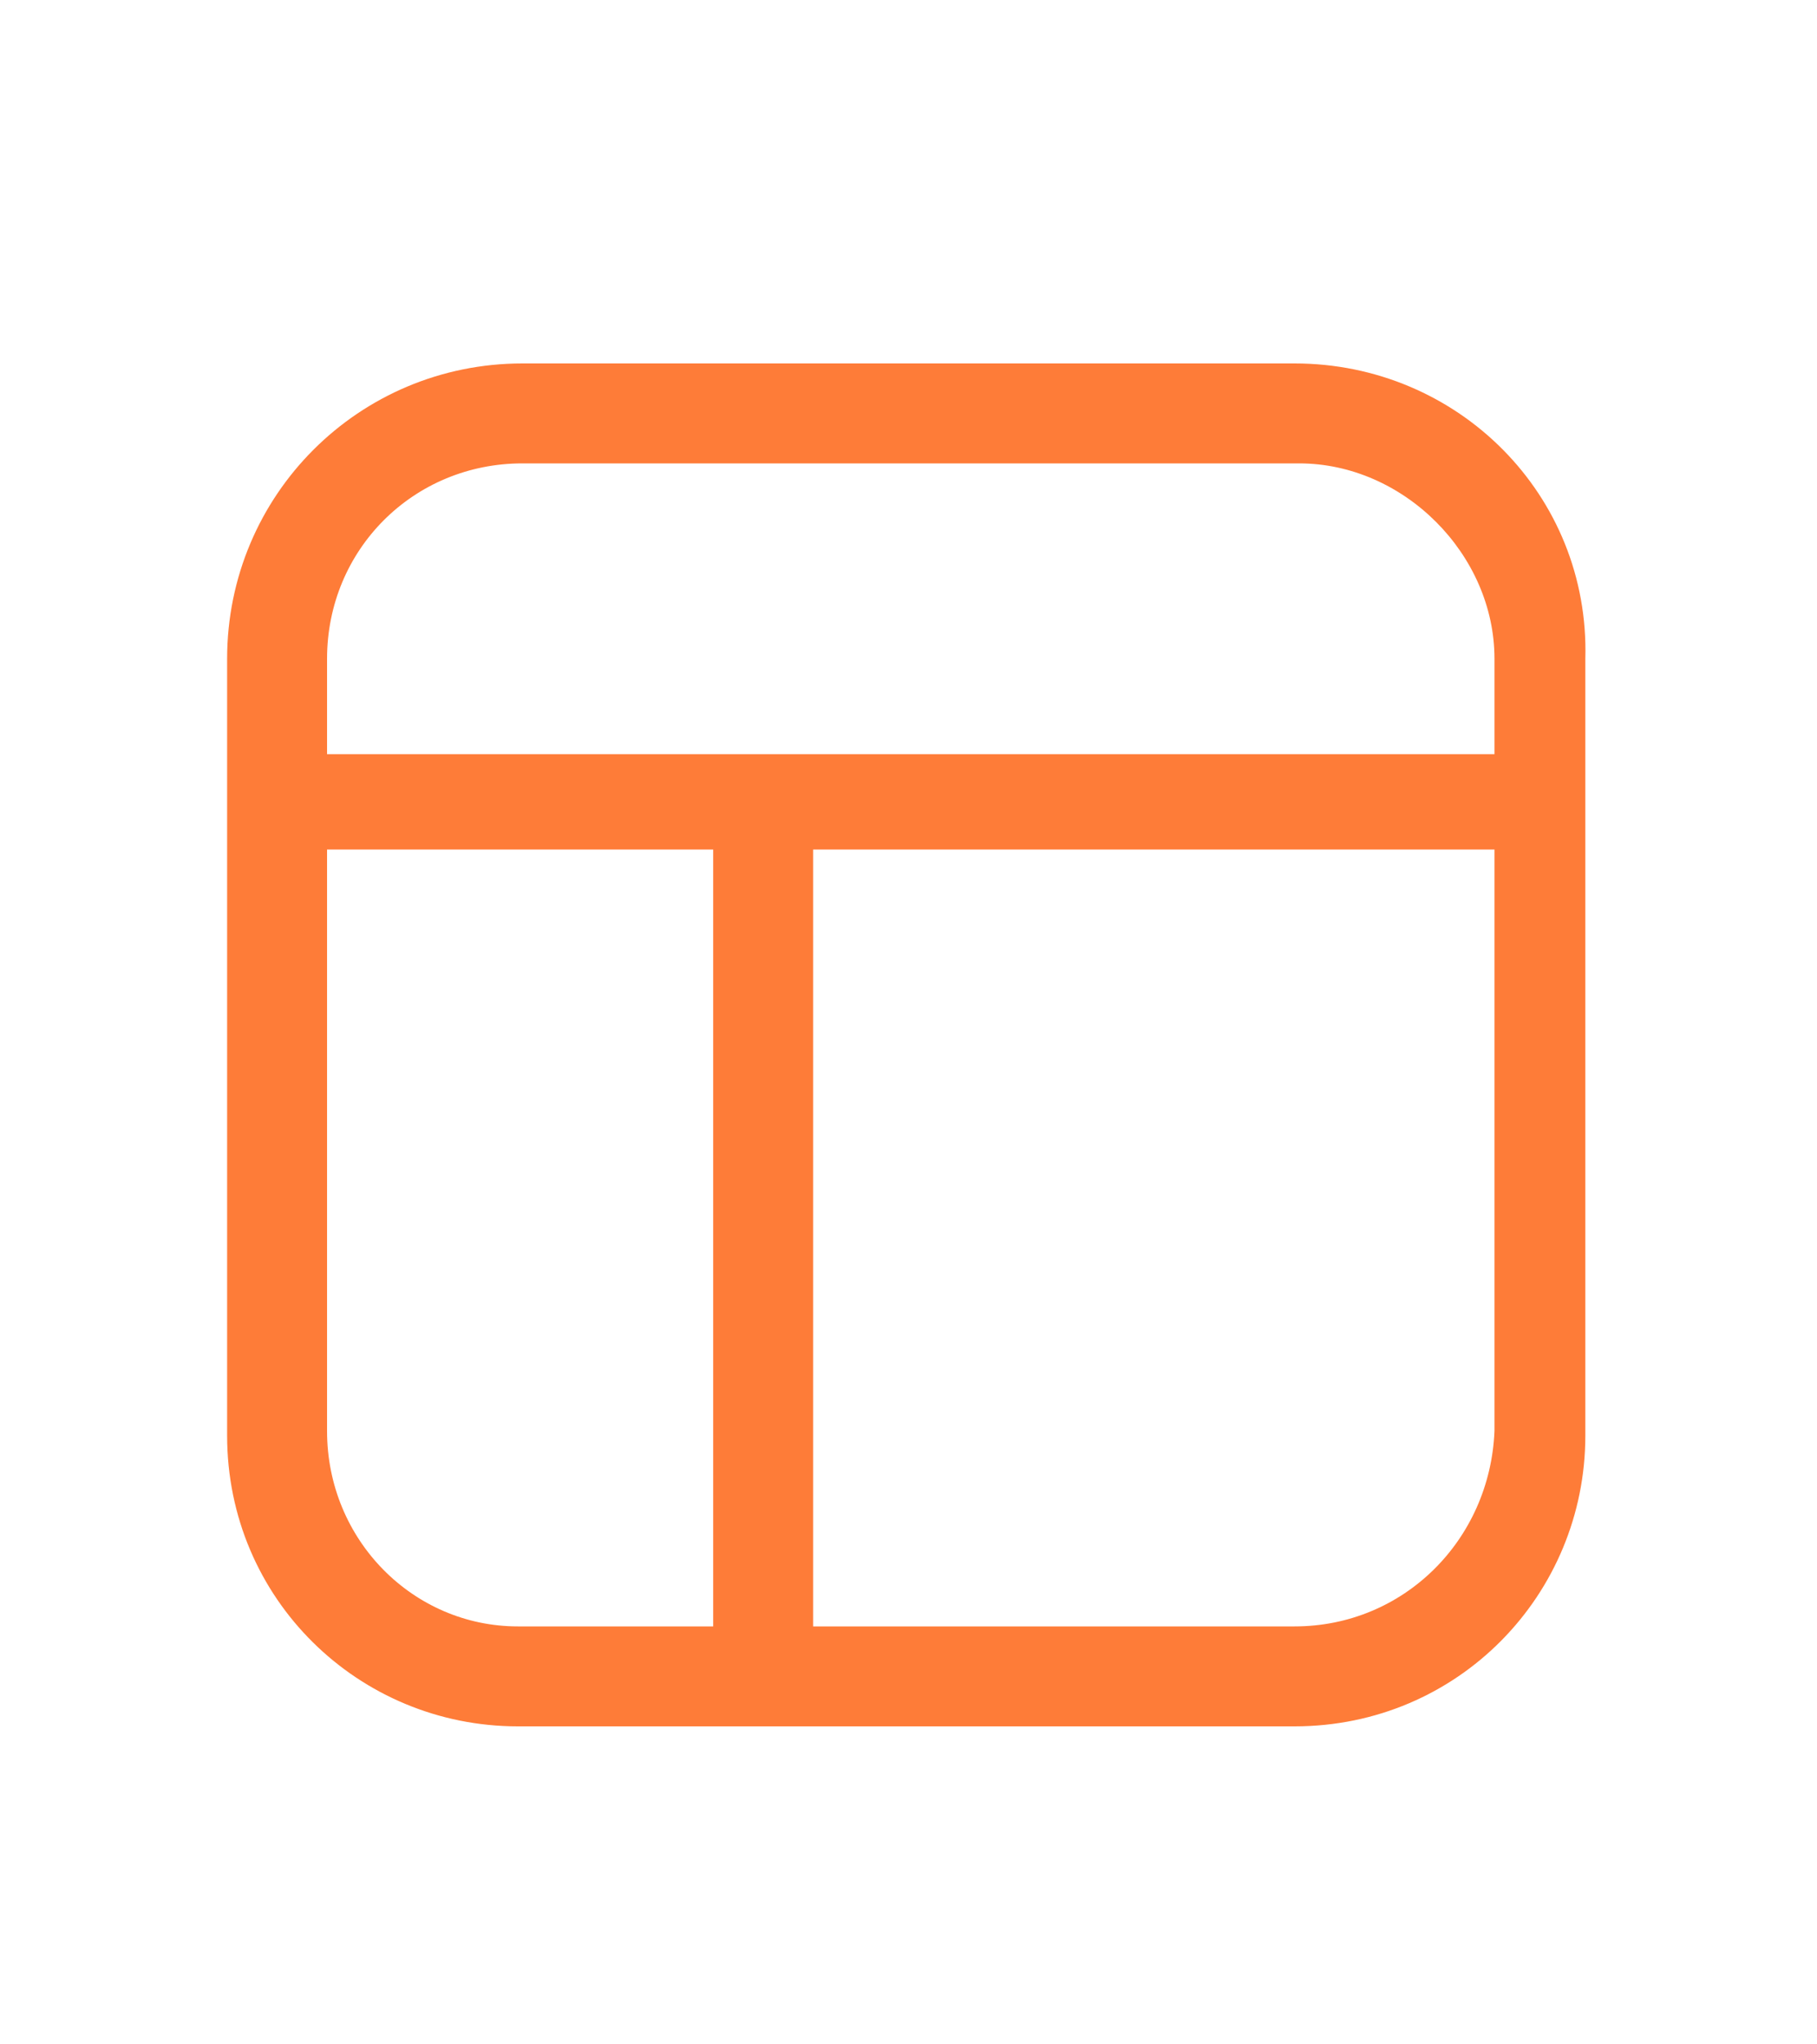 <?xml version="1.0" encoding="utf-8"?>
<!-- Generator: Adobe Illustrator 23.0.1, SVG Export Plug-In . SVG Version: 6.00 Build 0)  -->
<svg version="1.1" id="Layer_1" xmlns="http://www.w3.org/2000/svg" xmlns:xlink="http://www.w3.org/1999/xlink" x="0px" y="0px"
	 viewBox="0 0 40 45" style="enable-background:new 0 0 40 45;" xml:space="preserve">
<style type="text/css">
	.st0{fill:#FE7C38;}
</style>
<title>templates icon</title>
<g id="templates_icon">
	<path class="st0" d="M28.5,8h-17C7.9,8,5,10.9,5,14.5v17.1c0,3.6,2.9,6.4,6.4,6.4h17.1c3.6,0,6.4-2.9,6.4-6.4V14.5
		C35,10.9,32.1,8,28.5,8z M11.5,10.2h17.1c2.3,0,4.3,2,4.3,4.3v2.1H7.2v-2.1C7.2,12.1,9.1,10.2,11.5,10.2z M7.2,31.5V18.7h8.5v17.1
		h-4.3C9.1,35.8,7.2,33.9,7.2,31.5z M28.5,35.8H17.9V18.7h15v12.8C32.8,33.9,30.9,35.8,28.5,35.8z"/>
</g>
</svg>
